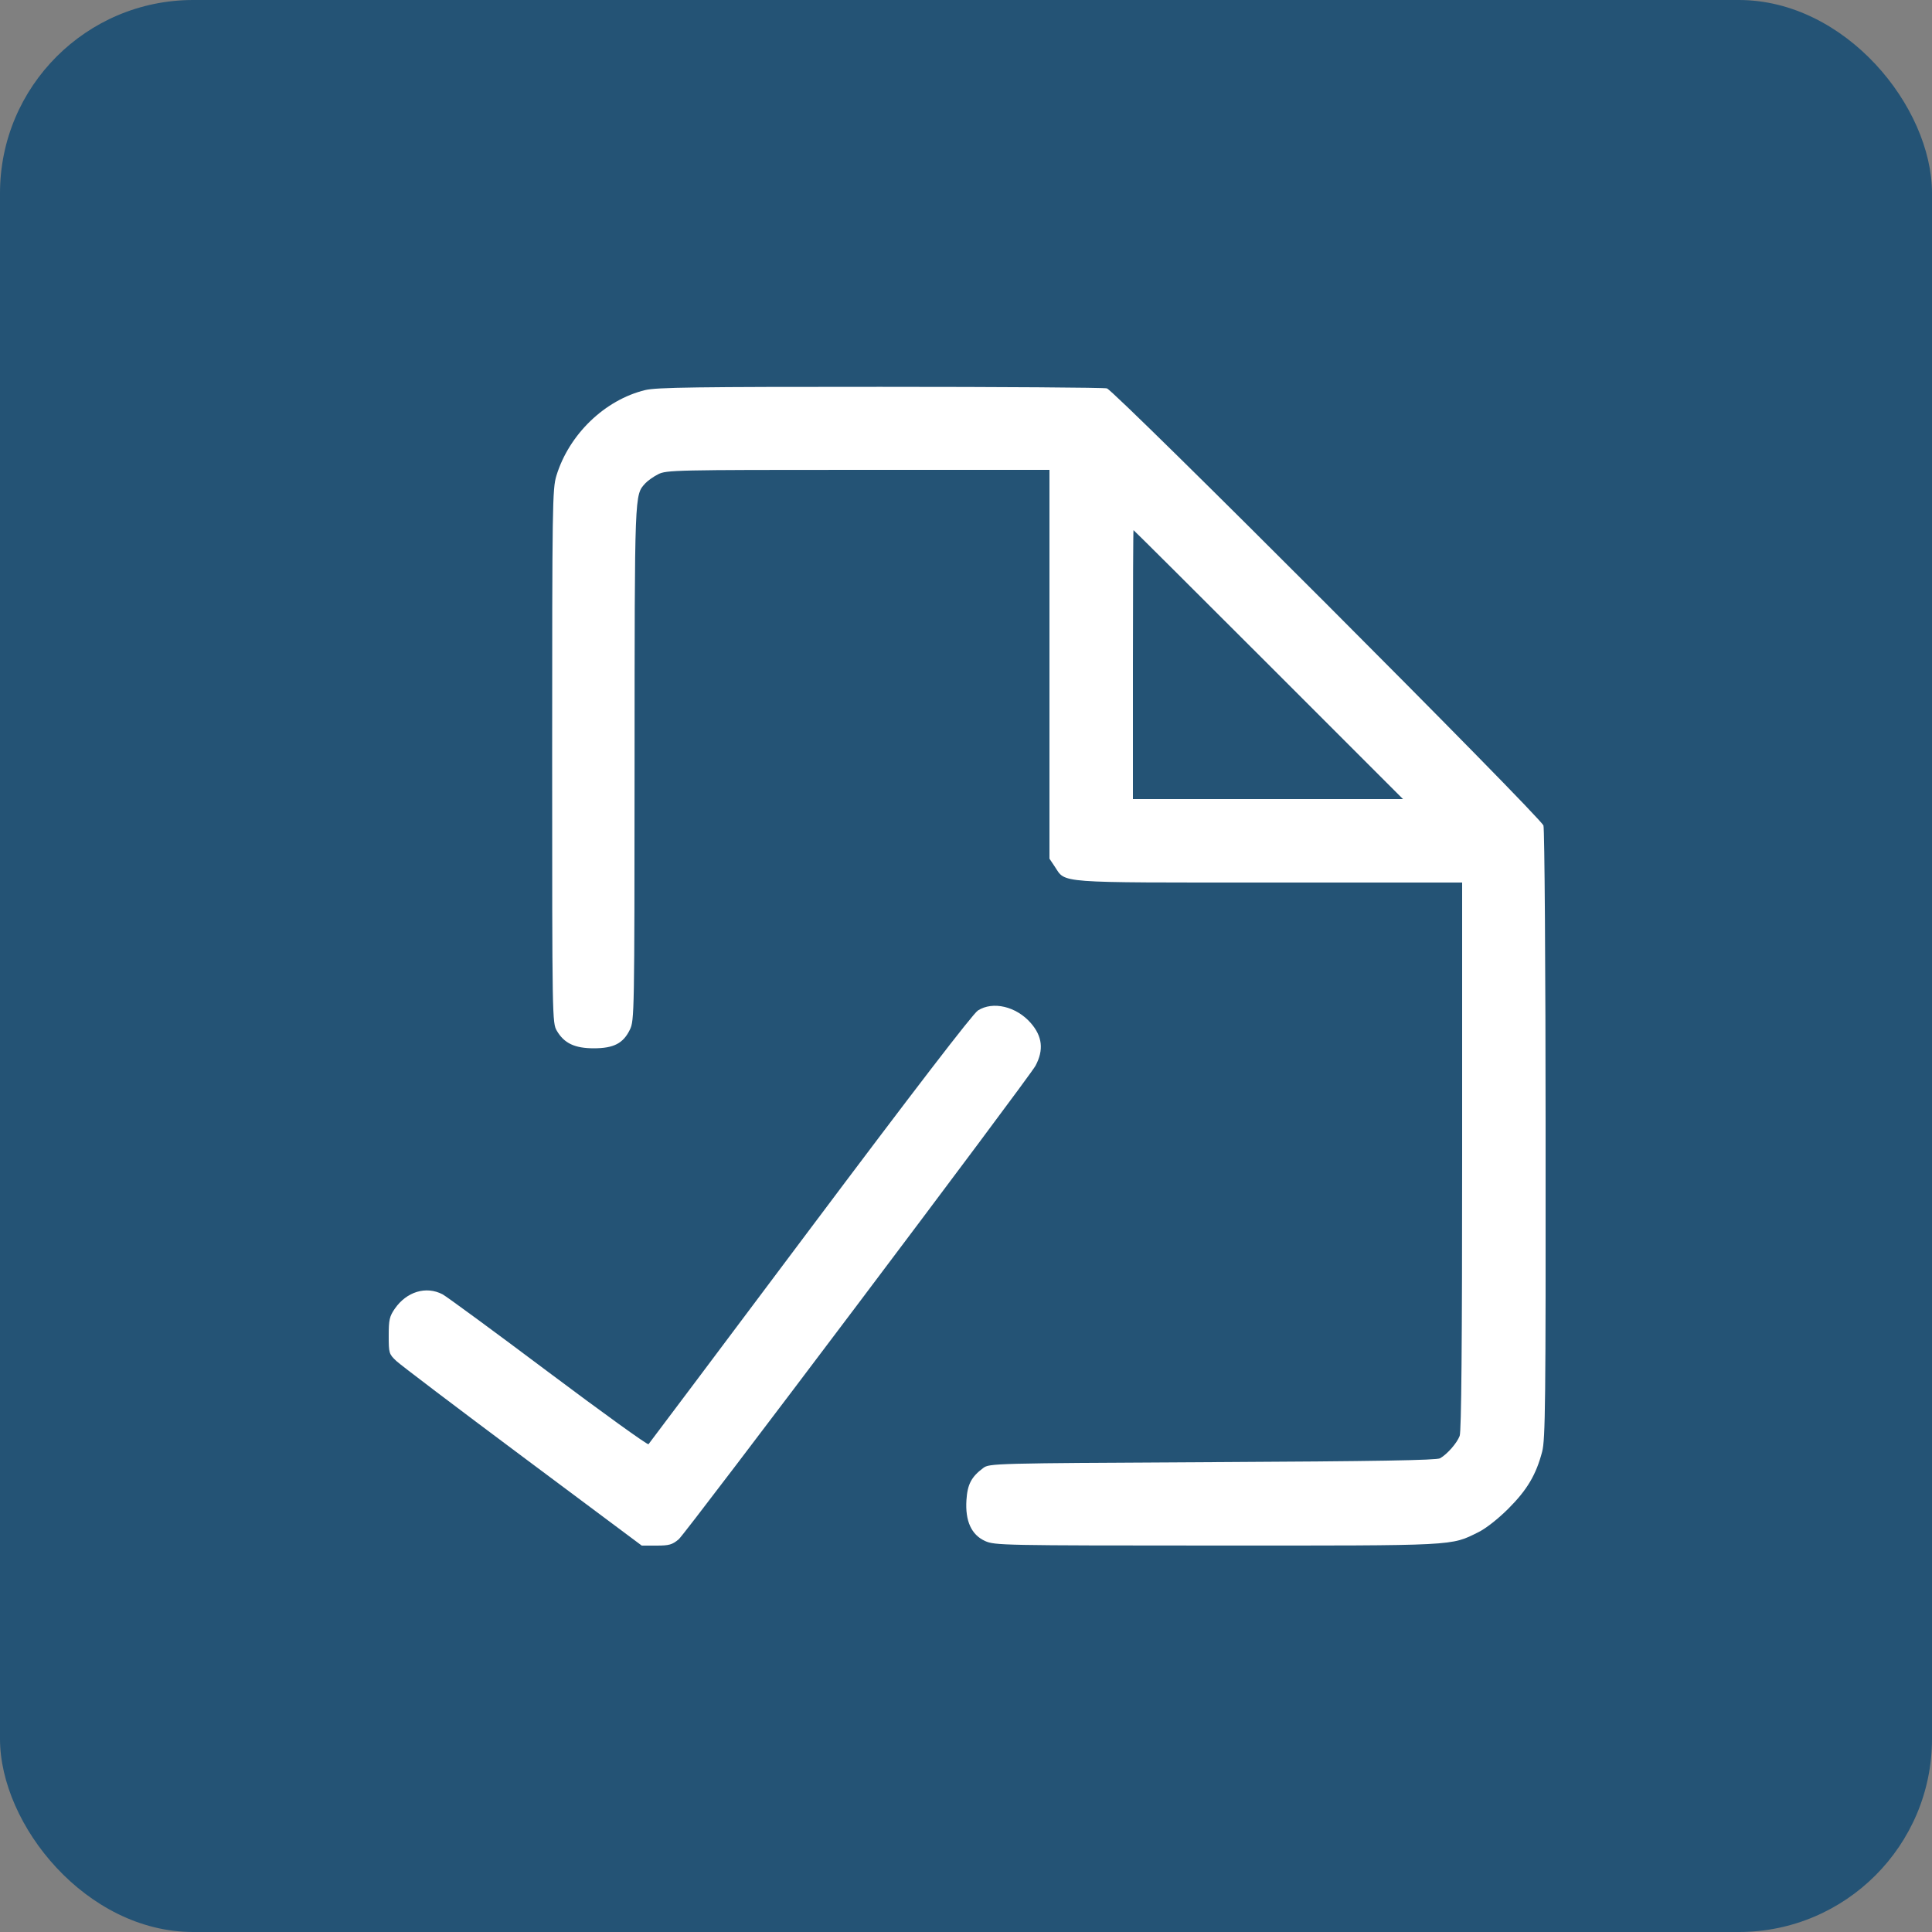 <?xml version="1.0" encoding="utf-8"?>
<svg xmlns="http://www.w3.org/2000/svg" fill="none" height="80" viewBox="0 0 80 80" width="80">
<rect x="0" y="0" width="80" height="80" fill="#808080" stroke="none"/>
<rect fill="#245375" height="80" rx="8" width="80"/>
<g clip-path="url(#clip0_758_11676)">
<path clip-rule="evenodd" d="M26.717 16.152C25.045 16.557 23.564 17.984 23.04 19.696C22.873 20.241 22.864 20.872 22.864 31.312C22.864 42.243 22.866 42.355 23.059 42.685C23.363 43.202 23.8 43.408 24.592 43.408C25.413 43.407 25.807 43.203 26.082 42.636C26.267 42.252 26.272 42.005 26.276 31.594C26.28 20.306 26.273 20.509 26.719 20.015C26.816 19.908 27.056 19.738 27.252 19.638C27.593 19.464 27.946 19.456 35.532 19.456H43.456V27.506V35.556L43.674 35.882C44.141 36.581 43.639 36.544 52.552 36.544L60.544 36.544V47.866C60.544 55.632 60.512 59.272 60.442 59.458C60.329 59.755 59.932 60.21 59.632 60.384C59.491 60.466 56.978 60.509 50.207 60.544C41.069 60.592 40.971 60.594 40.709 60.79C40.222 61.153 40.059 61.466 40.018 62.116C39.963 62.981 40.222 63.552 40.788 63.809C41.187 63.99 41.488 63.996 50.371 63.998C60.383 64 60.059 64.017 61.216 63.445C61.528 63.291 62.038 62.89 62.464 62.464C63.235 61.692 63.607 61.066 63.857 60.112C63.99 59.602 64.007 58.108 64.001 47C63.998 40.105 63.958 34.338 63.911 34.184C63.809 33.843 46.167 16.177 45.834 16.082C45.714 16.047 41.49 16.018 36.448 16.018C28.853 16.016 27.183 16.039 26.717 16.152ZM46.912 27.52V33.088H52.503H58.095L52.528 27.52C49.466 24.458 46.949 21.952 46.936 21.952C46.923 21.952 46.912 24.458 46.912 27.52ZM40.493 41.842C40.285 41.975 37.809 45.199 33.544 50.888C29.9 55.75 26.889 59.761 26.853 59.802C26.817 59.842 24.949 58.496 22.702 56.811C20.456 55.125 18.484 53.678 18.322 53.593C17.641 53.241 16.838 53.484 16.349 54.189C16.128 54.508 16.096 54.65 16.096 55.306C16.096 56.032 16.106 56.068 16.413 56.357C16.588 56.521 18.946 58.308 21.653 60.328L26.574 64H27.184C27.707 64 27.837 63.963 28.105 63.738C28.396 63.493 42.617 44.62 42.877 44.132C43.228 43.477 43.164 42.909 42.678 42.356C42.077 41.672 41.113 41.445 40.493 41.842Z" fill="white" fill-rule="evenodd"/>
</g>
<defs>
<clipPath id="clip0_758_11676">
<rect fill="white" height="48" transform="translate(16 16)" width="48"/>
</clipPath>
</defs>
</svg>